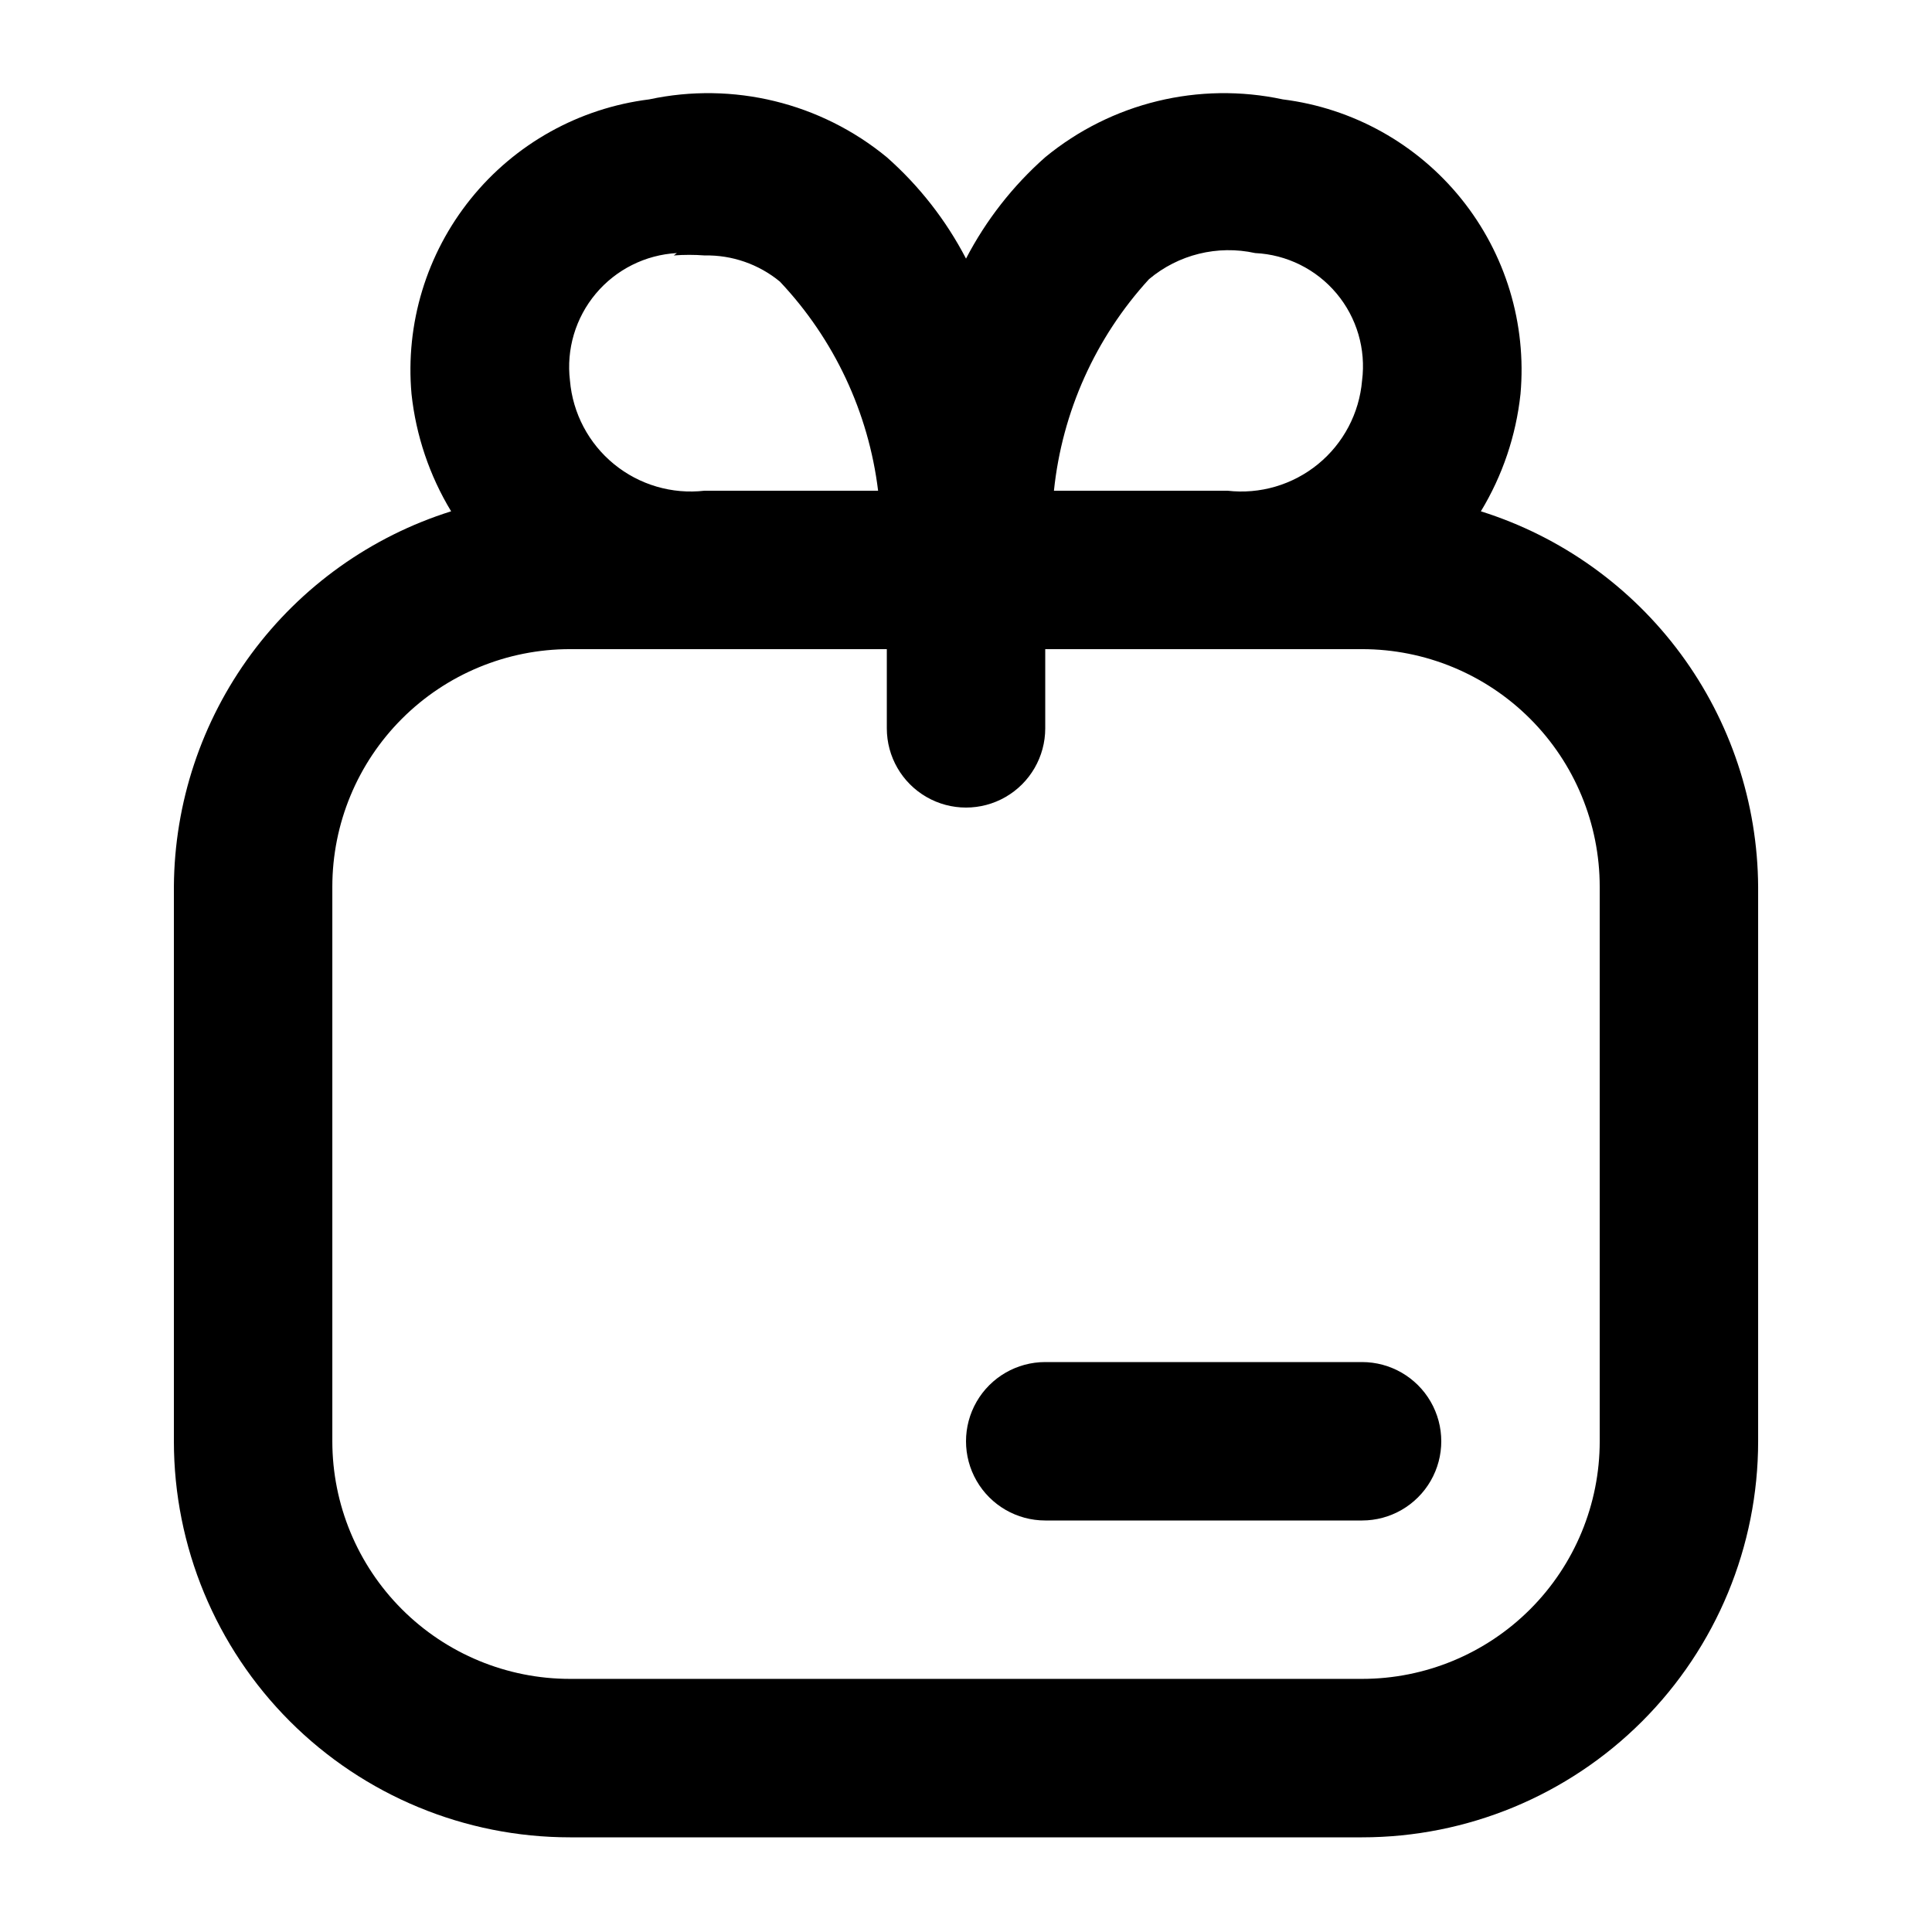 <?xml version="1.0" encoding="UTF-8"?>
<!-- Uploaded to: ICON Repo, www.svgrepo.com, Generator: ICON Repo Mixer Tools -->
<svg fill="#000000" width="800px" height="800px" version="1.1" viewBox="144 144 512 512" xmlns="http://www.w3.org/2000/svg">
 <g>
  <path d="m536.45 279.5c5.731-9.461 9.316-20.07 10.496-31.066 1.668-18.641-3.965-37.199-15.711-51.77-11.75-14.566-28.695-24.004-47.266-26.324-22.23-4.766-45.418 0.879-62.973 15.324-8.59 7.59-15.707 16.699-20.992 26.871-5.285-10.172-12.402-19.281-20.992-26.871-17.559-14.445-40.746-20.09-62.977-15.324-18.57 2.32-35.516 11.758-47.262 26.324-11.75 14.57-17.383 33.129-15.715 51.77 1.184 10.996 4.766 21.605 10.496 31.066-21.207 6.668-39.746 19.898-52.949 37.777-13.207 17.883-20.391 39.496-20.523 61.727v146.95-0.004c0 27.84 11.059 54.535 30.742 74.219 19.684 19.684 46.379 30.742 74.219 30.742h209.92c27.84 0 54.535-11.059 74.219-30.742 19.684-19.684 30.742-46.379 30.742-74.219v-146.94c-0.133-22.23-7.316-43.844-20.52-61.727-13.207-17.879-31.746-31.109-52.953-37.777zm-87.957-61.508c7.793-6.555 18.188-9.117 28.133-6.926 8.363 0.398 16.184 4.277 21.566 10.695 5.379 6.418 7.836 14.793 6.769 23.102-0.734 8.652-4.945 16.641-11.668 22.137-6.727 5.5-15.391 8.039-24.016 7.043h-45.973c2.172-20.902 11.004-40.551 25.188-56.051zm-125.95-6.297h0.004c2.723-0.207 5.461-0.207 8.188 0 7.258-0.145 14.332 2.312 19.941 6.93 14.371 15.219 23.492 34.641 26.031 55.418h-45.973c-8.629 0.996-17.293-1.543-24.016-7.043-6.727-5.496-10.934-13.484-11.672-22.137-1-8.297 1.48-16.637 6.848-23.039 5.367-6.402 13.148-10.297 21.492-10.758zm245.4 314.25c0 16.703-6.633 32.723-18.445 44.531-11.809 11.812-27.828 18.445-44.531 18.445h-209.92c-16.703 0-32.723-6.633-44.531-18.445-11.812-11.809-18.445-27.828-18.445-44.531v-146.94c0-16.703 6.633-32.723 18.445-44.531 11.809-11.812 27.828-18.445 44.531-18.445h83.969v20.992c0 7.5 4 14.43 10.496 18.18 6.492 3.75 14.496 3.75 20.992 0 6.492-3.75 10.496-10.68 10.496-18.18v-20.992h83.969-0.004c16.703 0 32.723 6.633 44.531 18.445 11.812 11.809 18.445 27.828 18.445 44.531z"/>
  <path d="m504.96 504.96h-83.965c-7.5 0-14.43 4.004-18.18 10.496-3.75 6.496-3.75 14.5 0 20.992 3.75 6.496 10.68 10.496 18.18 10.496h83.969-0.004c7.5 0 14.43-4 18.18-10.496 3.75-6.492 3.75-14.496 0-20.992-3.75-6.492-10.68-10.496-18.18-10.496z"/>
 </g>
</svg>